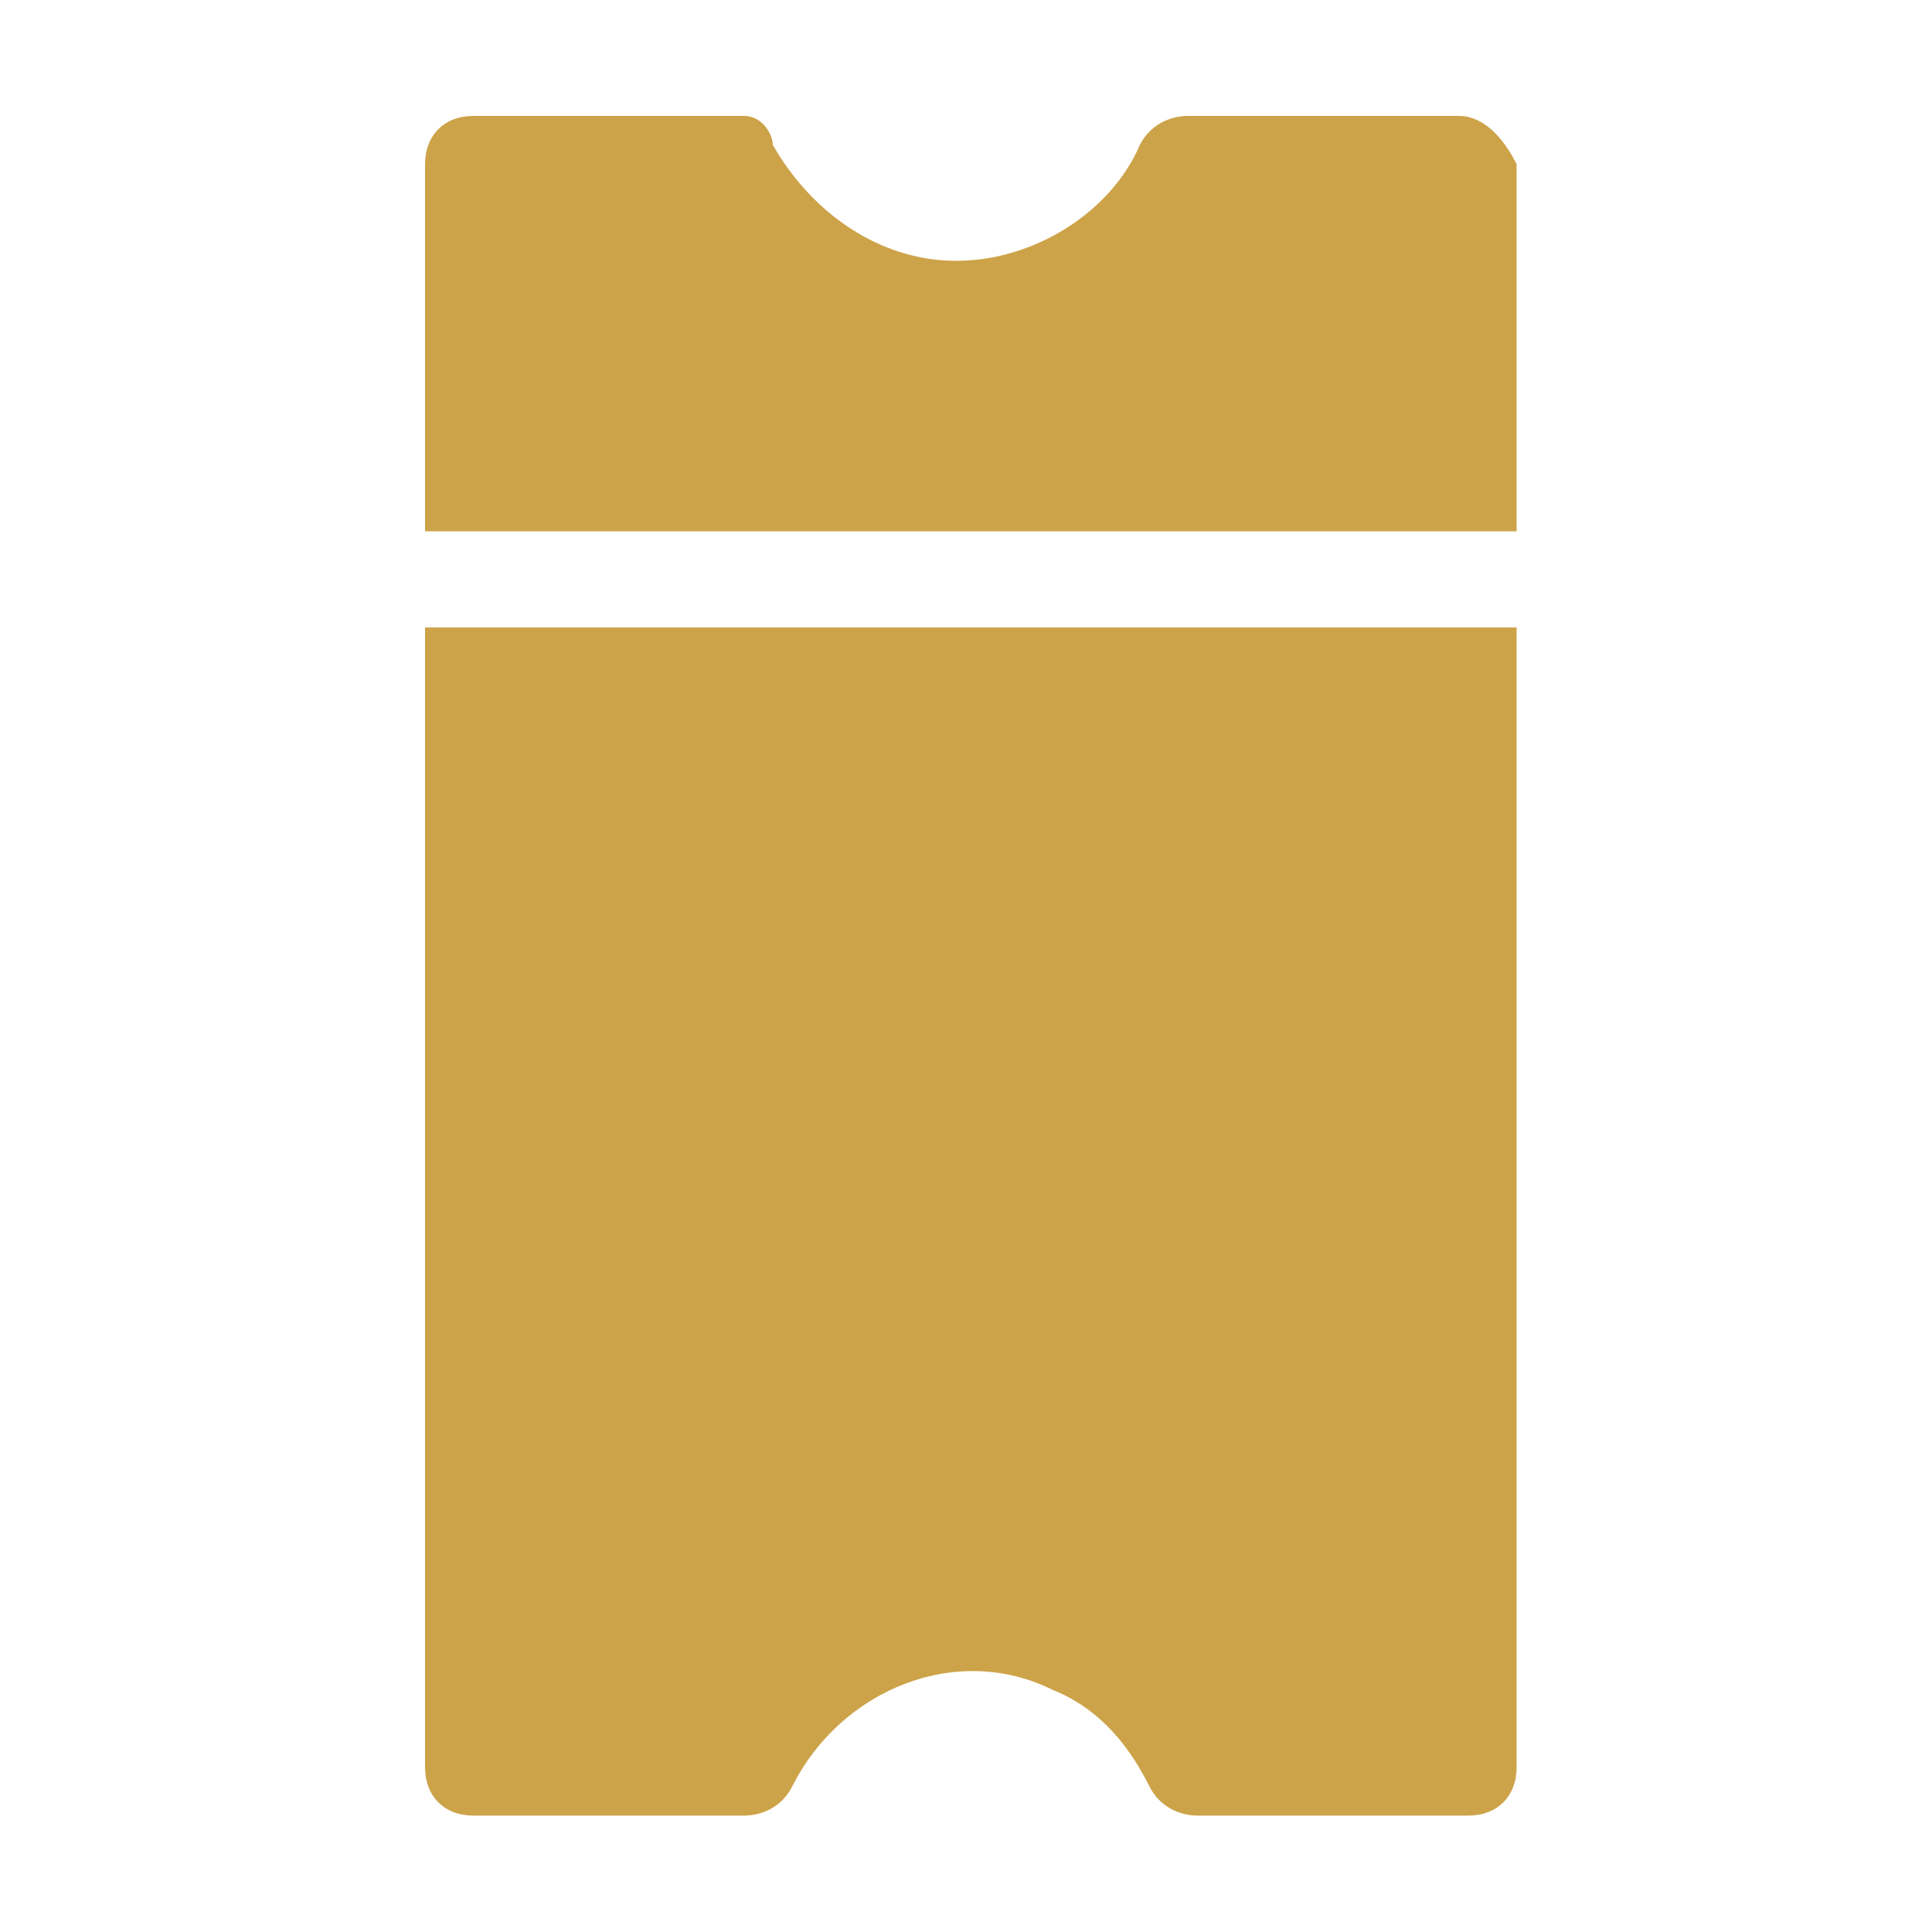 <?xml version="1.0" encoding="utf-8"?>
<!-- Generator: Adobe Illustrator 25.3.1, SVG Export Plug-In . SVG Version: 6.00 Build 0)  -->
<svg version="1.1" id="Layer_1" xmlns="http://www.w3.org/2000/svg" xmlns:xlink="http://www.w3.org/1999/xlink" x="0px" y="0px"
	 viewBox="0 0 20 20" style="enable-background:new 0 0 20 20;" xml:space="preserve">
<style type="text/css">
	.st0{fill:#CDA349;}
</style>
<g id="ticket" transform="translate(-91.398)">
	<g id="Group_991" transform="translate(91.398 5.295)">
		<g id="Group_990">
			<path id="Path_877" class="st0" d="M4.4,1.2V13c0,0.3,0.2,0.5,0.5,0.5h0h2.8c0.2,0,0.4-0.1,0.5-0.3c0.5-1,1.7-1.5,2.7-1
				c0.5,0.2,0.8,0.6,1,1c0.1,0.2,0.3,0.3,0.5,0.3h2.8c0.3,0,0.5-0.2,0.5-0.5l0,0V1.2H4.4z"/>
		</g>
	</g>
	<g id="Group_993" transform="translate(91.398)">
		<g id="Group_992">
			<path id="Path_878" class="st0" d="M15.1,1.2h-2.8c-0.2,0-0.4,0.1-0.5,0.3c-0.3,0.7-1.1,1.2-1.9,1.2c-0.8,0-1.5-0.5-1.9-1.2
				C8,1.4,7.9,1.2,7.7,1.2H4.9c-0.3,0-0.5,0.2-0.5,0.5v3.8h11.3V1.7C15.6,1.5,15.4,1.2,15.1,1.2z"/>
		</g>
	</g>
</g>
</svg>
